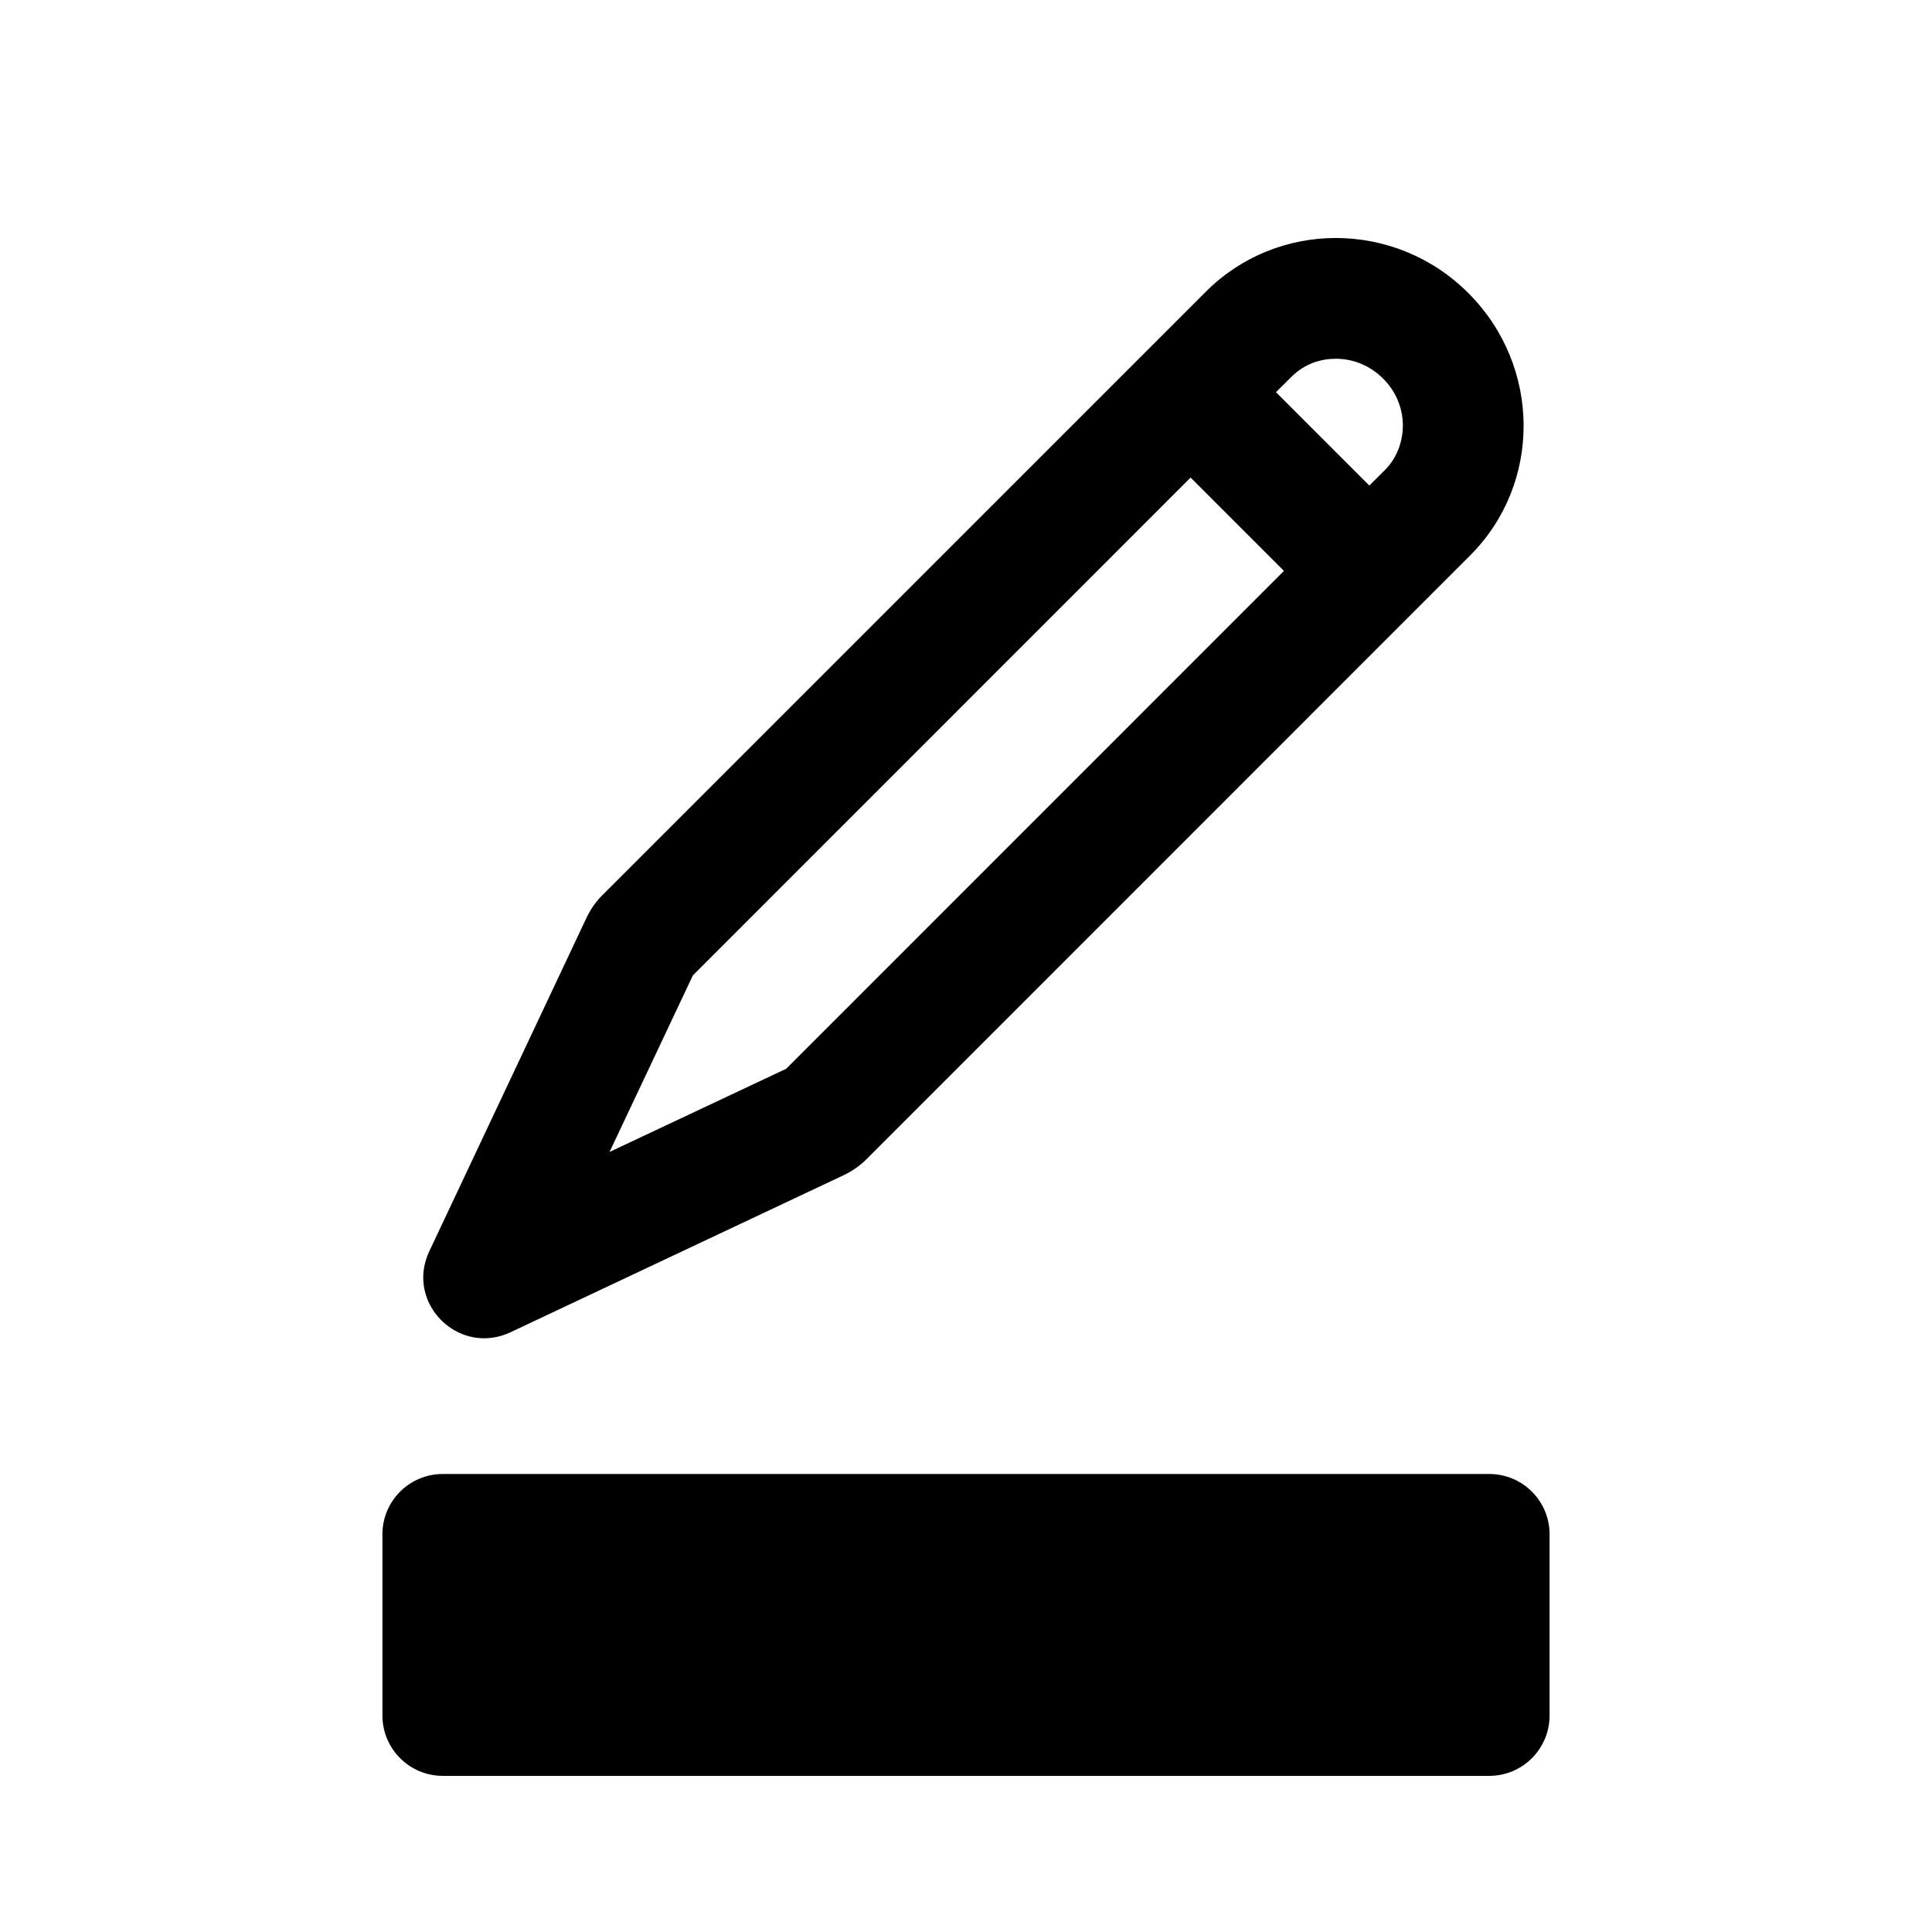 <?xml version="1.0" encoding="UTF-8"?>
<svg viewBox="0 0 16 16" version="1.1" xmlns="http://www.w3.org/2000/svg" xmlns:xlink="http://www.w3.org/1999/xlink">
     
    <g id="补充组件" stroke="none" stroke-width="1">
        <g id="富文本编辑器" transform="translate(-1276, -2654)">
            <g id="编组" transform="translate(1276, 2654)">
                <path d="M11.062,1.971 C11.459,1.971 11.857,2.123 12.161,2.428 C12.765,3.032 12.771,4.005 12.174,4.601 L12.174,4.601 L7.177,9.599 C7.123,9.653 7.059,9.698 6.99,9.731 L6.99,9.731 L4.226,11.034 C4.153,11.068 4.079,11.083 4.009,11.083 C3.665,11.083 3.388,10.717 3.555,10.363 L3.555,10.363 L4.858,7.599 C4.891,7.53 4.935,7.466 4.99,7.412 L4.99,7.412 L9.987,2.415 C10.283,2.119 10.672,1.971 11.062,1.971 Z M9.86,3.955 L5.738,8.078 L5.048,9.54 L6.511,8.851 L10.633,4.728 L9.86,3.955 Z M11.062,2.971 L11.015,2.973 C10.929,2.98 10.803,3.012 10.694,3.122 L10.694,3.122 L10.567,3.248 L11.34,4.021 L11.467,3.895 C11.577,3.785 11.608,3.657 11.616,3.57 L11.618,3.523 C11.617,3.377 11.559,3.239 11.454,3.135 C11.348,3.029 11.209,2.971 11.062,2.971 L11.062,2.971 Z" id="形状结合"></path>
                <path d="M12.333,12.207 C12.609,12.207 12.833,12.43 12.833,12.707 L12.833,12.707 L12.833,14.207 C12.833,14.483 12.609,14.707 12.333,14.707 L12.333,14.707 L3.667,14.707 C3.391,14.707 3.167,14.483 3.167,14.207 L3.167,14.207 L3.167,12.707 C3.167,12.43 3.391,12.207 3.667,12.207 L3.667,12.207 Z" id="形状结合备份"></path>
            </g>
        </g>
    </g>
</svg>
